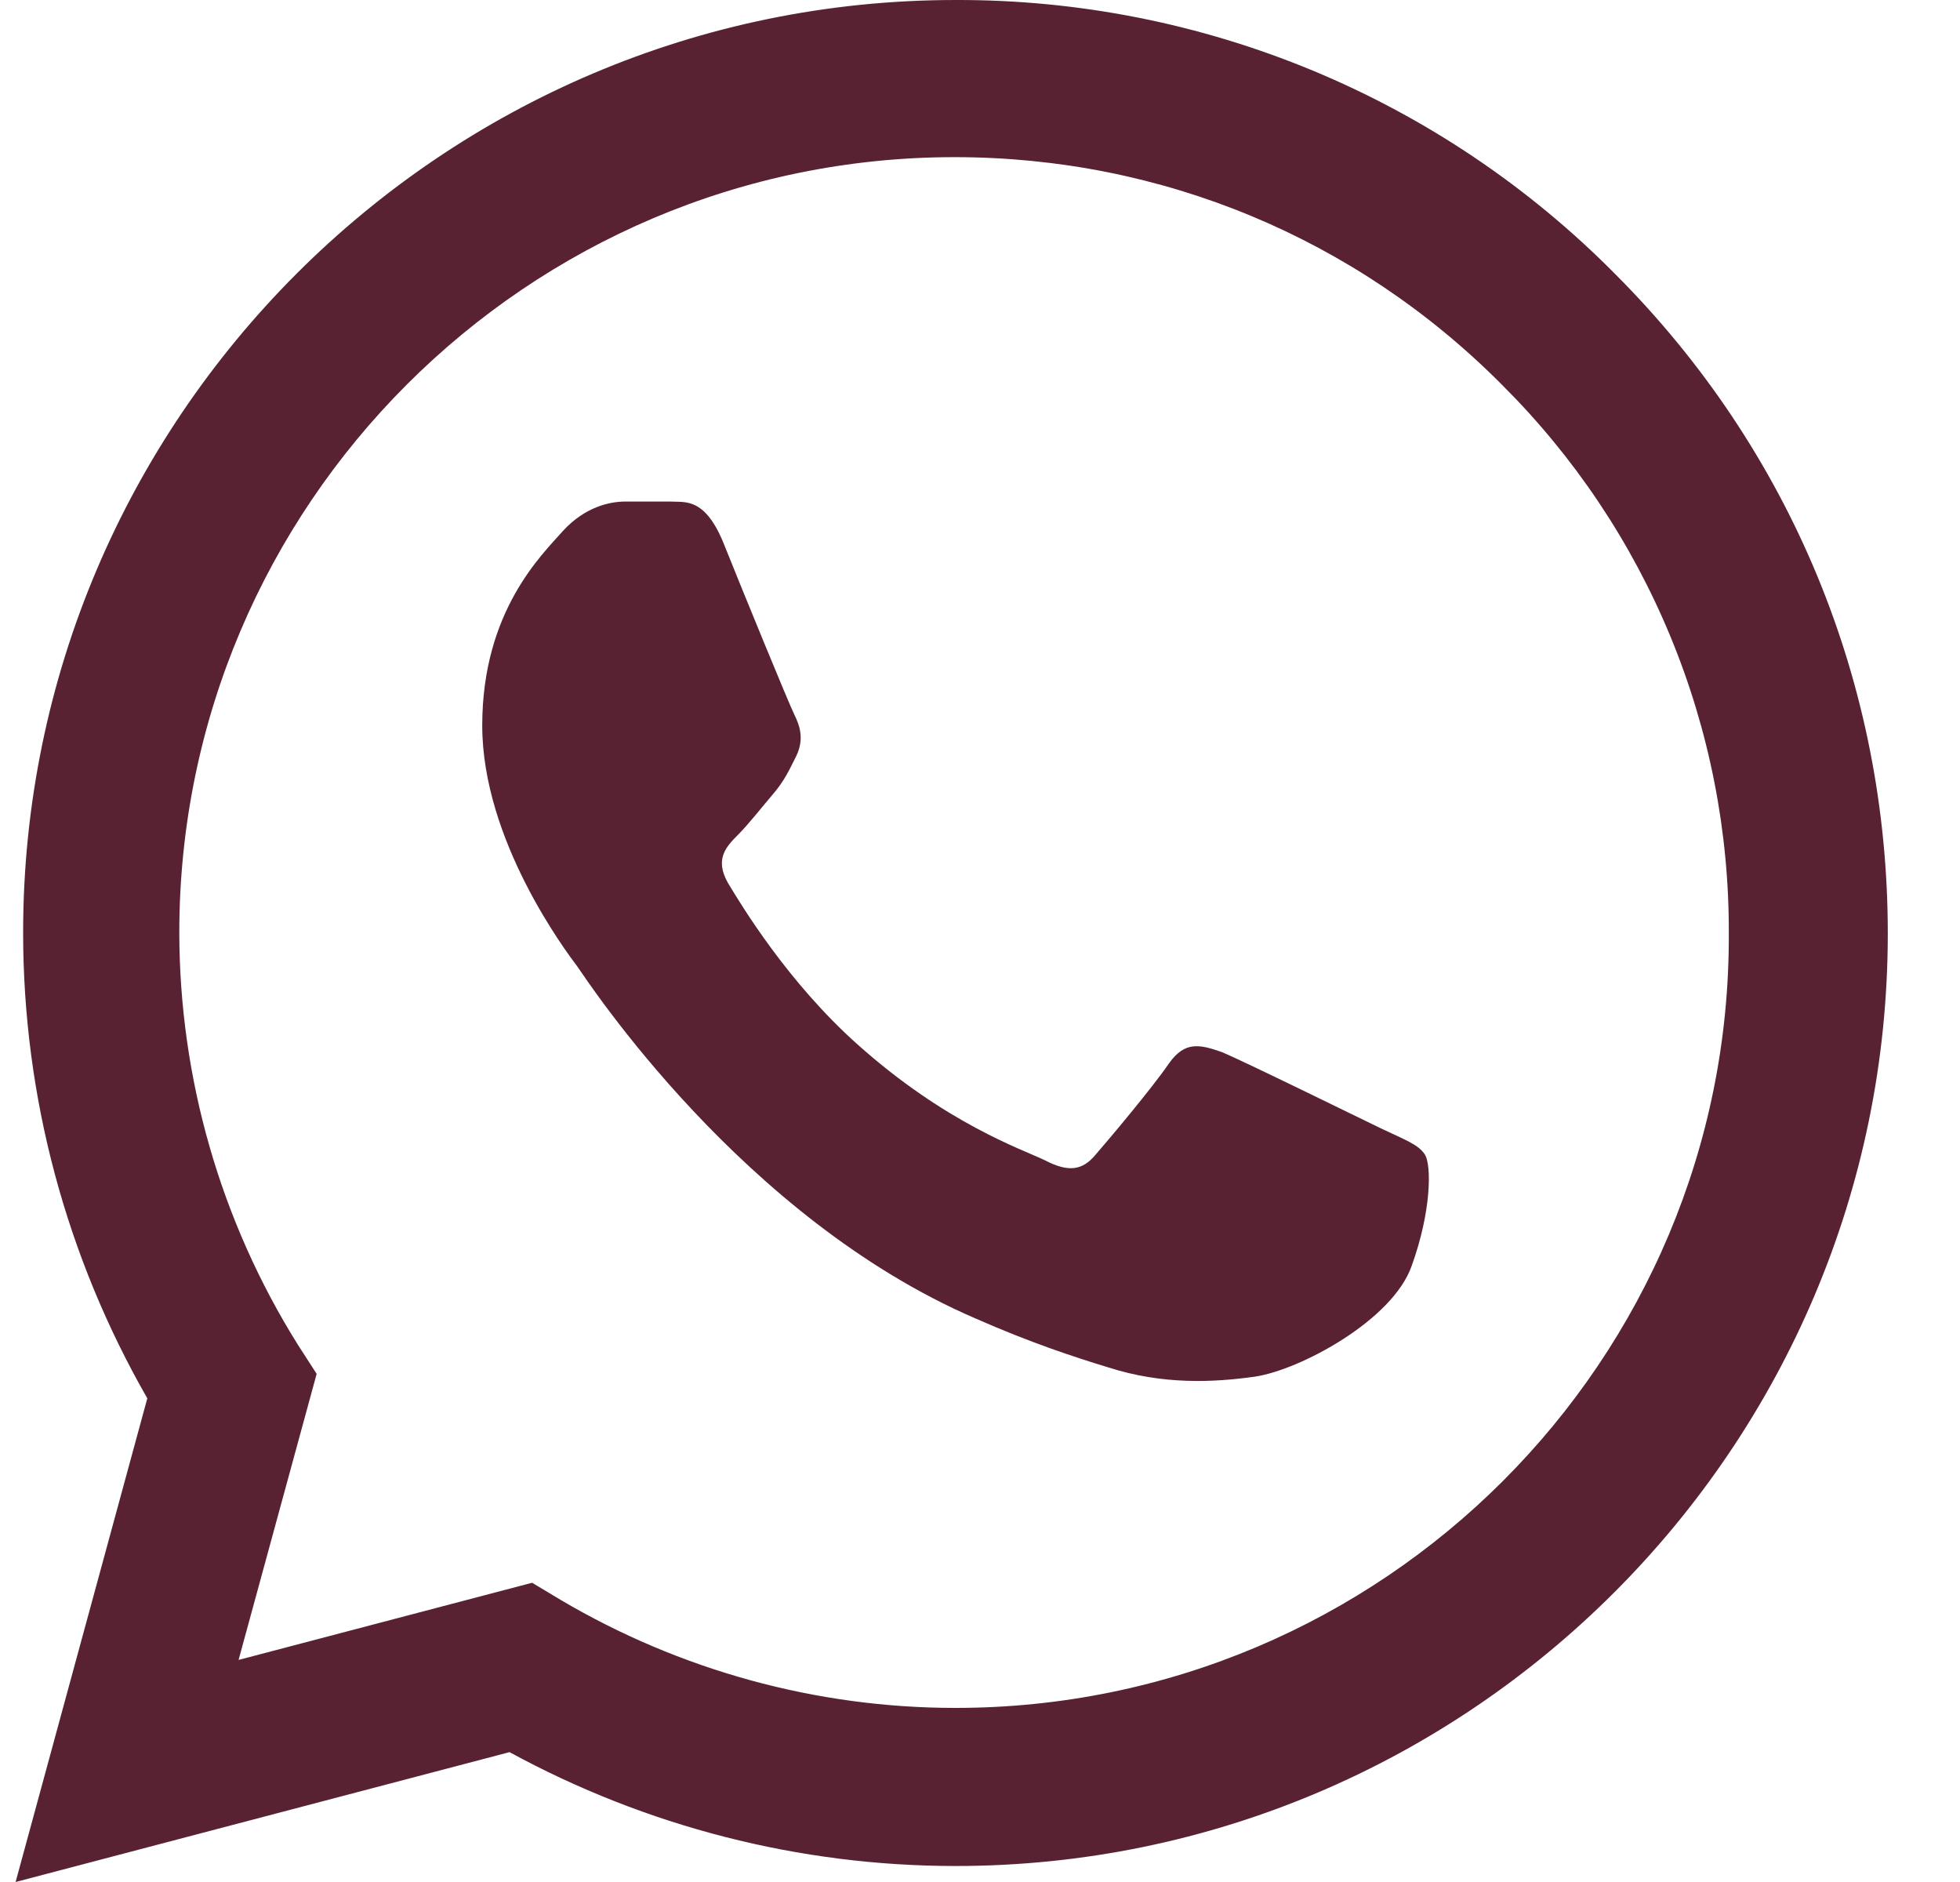 <svg width="25" height="24" viewBox="0 0 25 24" fill="none" xmlns="http://www.w3.org/2000/svg">
<g clip-path="url(#clip0_223_6506)">
<path d="M20.599 3.492C19.499 2.381 18.189 1.5 16.744 0.9C15.3 0.301 13.751 -0.005 12.187 7.14833e-05C5.635 7.14833e-05 0.295 5.34 0.295 11.892C0.295 13.992 0.847 16.032 1.879 17.832L0.199 24L6.499 22.344C8.239 23.292 10.195 23.796 12.187 23.796C18.739 23.796 24.079 18.456 24.079 11.904C24.079 8.724 22.843 5.736 20.599 3.492ZM12.187 21.78C10.411 21.78 8.671 21.3 7.147 20.4L6.787 20.184L3.043 21.168L4.039 17.52L3.799 17.148C2.813 15.572 2.289 13.751 2.287 11.892C2.287 6.444 6.727 2.004 12.175 2.004C14.815 2.004 17.299 3.036 19.159 4.908C20.08 5.825 20.81 6.915 21.306 8.116C21.803 9.317 22.056 10.605 22.051 11.904C22.075 17.352 17.635 21.78 12.187 21.78ZM17.611 14.388C17.311 14.244 15.847 13.524 15.583 13.416C15.307 13.32 15.115 13.272 14.911 13.56C14.707 13.86 14.143 14.532 13.975 14.724C13.807 14.928 13.627 14.952 13.327 14.796C13.027 14.652 12.067 14.328 10.939 13.32C10.051 12.528 9.463 11.556 9.283 11.256C9.115 10.956 9.259 10.8 9.415 10.644C9.547 10.512 9.715 10.296 9.859 10.128C10.003 9.96 10.063 9.828 10.159 9.636C10.255 9.432 10.207 9.264 10.135 9.12C10.063 8.976 9.463 7.512 9.223 6.912C8.983 6.336 8.731 6.408 8.551 6.396H7.975C7.771 6.396 7.459 6.468 7.183 6.768C6.919 7.068 6.151 7.788 6.151 9.252C6.151 10.716 7.219 12.132 7.363 12.324C7.507 12.528 9.463 15.528 12.439 16.812C13.147 17.124 13.699 17.304 14.131 17.436C14.839 17.664 15.487 17.628 16.003 17.556C16.579 17.472 17.767 16.836 18.007 16.14C18.259 15.444 18.259 14.856 18.175 14.724C18.091 14.592 17.911 14.532 17.611 14.388Z" fill="#582232"/>
</g>
<defs>
<clipPath id="clip0_223_6506">
<rect width="24" height="24" fill="white" transform="translate(0.199)"/>
</clipPath>
</defs>
</svg>
